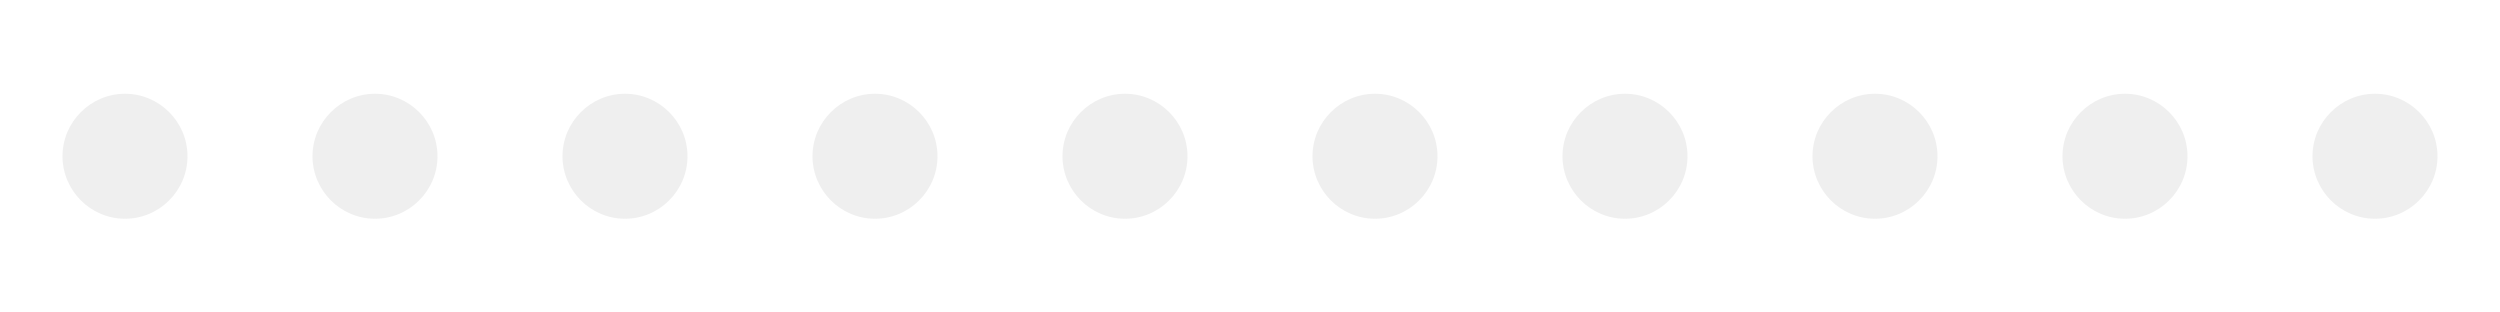 <?xml version="1.0" encoding="utf-8"?>
<!-- Generator: Adobe Illustrator 23.0.4, SVG Export Plug-In . SVG Version: 6.00 Build 0)  -->
<svg version="1.1" id="レイヤー_1" xmlns:svg="http://www.w3.org/2000/svg"
	 xmlns="http://www.w3.org/2000/svg" xmlns:xlink="http://www.w3.org/1999/xlink" x="0px" y="0px" viewBox="0 0 160 20"
	 style="enable-background:new 0 0 160 20;" xml:space="preserve">
<style type="text/css">
	.st0{fill:#D8D8D8;fill-opacity:0.42;}
</style>
<path class="st0" d="M8,6c2.2,0,4,1.8,4,4s-1.8,4-4,4s-4-1.8-4-4l0,0C4,7.8,5.8,6,8,6z M24,6c2.2,0,4,1.8,4,4s-1.8,4-4,4
	c-2.2,0-4-1.8-4-4S21.8,6,24,6L24,6z M40,6c2.2,0,4,1.8,4,4s-1.8,4-4,4s-4-1.8-4-4S37.8,6,40,6L40,6z M56,6c2.2,0,4,1.8,4,4
	s-1.8,4-4,4c-2.2,0-4-1.8-4-4S53.8,6,56,6L56,6z M72,6c2.2,0,4,1.8,4,4s-1.8,4-4,4c-2.2,0-4-1.8-4-4c0,0,0,0,0,0C68,7.8,69.8,6,72,6
	z M88,6c2.2,0,4,1.8,4,4c0,2.2-1.8,4-4,4c-2.2,0-4-1.8-4-4S85.8,6,88,6C88,6,88,6,88,6z M104,6c2.2,0,4,1.8,4,4c0,2.2-1.8,4-4,4
	c-2.2,0-4-1.8-4-4S101.8,6,104,6z M120,6c2.2,0,4,1.8,4,4s-1.8,4-4,4c-2.2,0-4-1.8-4-4c0,0,0,0,0,0C116,7.8,117.8,6,120,6z M136,6
	c2.2,0,4,1.8,4,4c0,2.2-1.8,4-4,4c-2.2,0-4-1.8-4-4S133.8,6,136,6C136,6,136,6,136,6z M152,6c2.2,0,4,1.8,4,4s-1.8,4-4,4
	c-2.2,0-4-1.8-4-4S149.8,6,152,6z"/>
<g>
	<path d="M-53.4,4.8c2.9,0,5.2,2.3,5.2,5.2l0,0c0,2.9-2.3,5.2-5.2,5.2s-5.2-2.3-5.2-5.2S-56.2,4.8-53.4,4.8L-53.4,4.8z M-37.4,4
		c3.3,0,6,2.7,6,6c0,0,0,0,0,0c0,3.3-2.7,6-6,6c0,0,0,0,0,0c-3.3,0-6-2.7-6-6S-40.7,4-37.4,4C-37.4,4-37.4,4-37.4,4z M-21.4,3.2
		c3.8,0,6.8,3,6.8,6.8c0,0,0,0,0,0c0,3.8-3,6.8-6.8,6.8l0,0c-3.8,0-6.8-3-6.8-6.8v0C-28.2,6.2-25.1,3.2-21.4,3.2
		C-21.4,3.2-21.4,3.2-21.4,3.2z"/>
	
		<animateTransform  accumulate="none" additive="replace" attributeName="transform" calcMode="discrete" dur="1300ms" fill="remove" repeatCount="indefinite" restart="always" type="translate" values="23 0;36 0;49 0;62 0;74.5 0;87.5 0;100 0;113 0;125.5 0;138.5 0;151.5 0;164.5 0;178 0">
		</animateTransform>
</g>
</svg>
